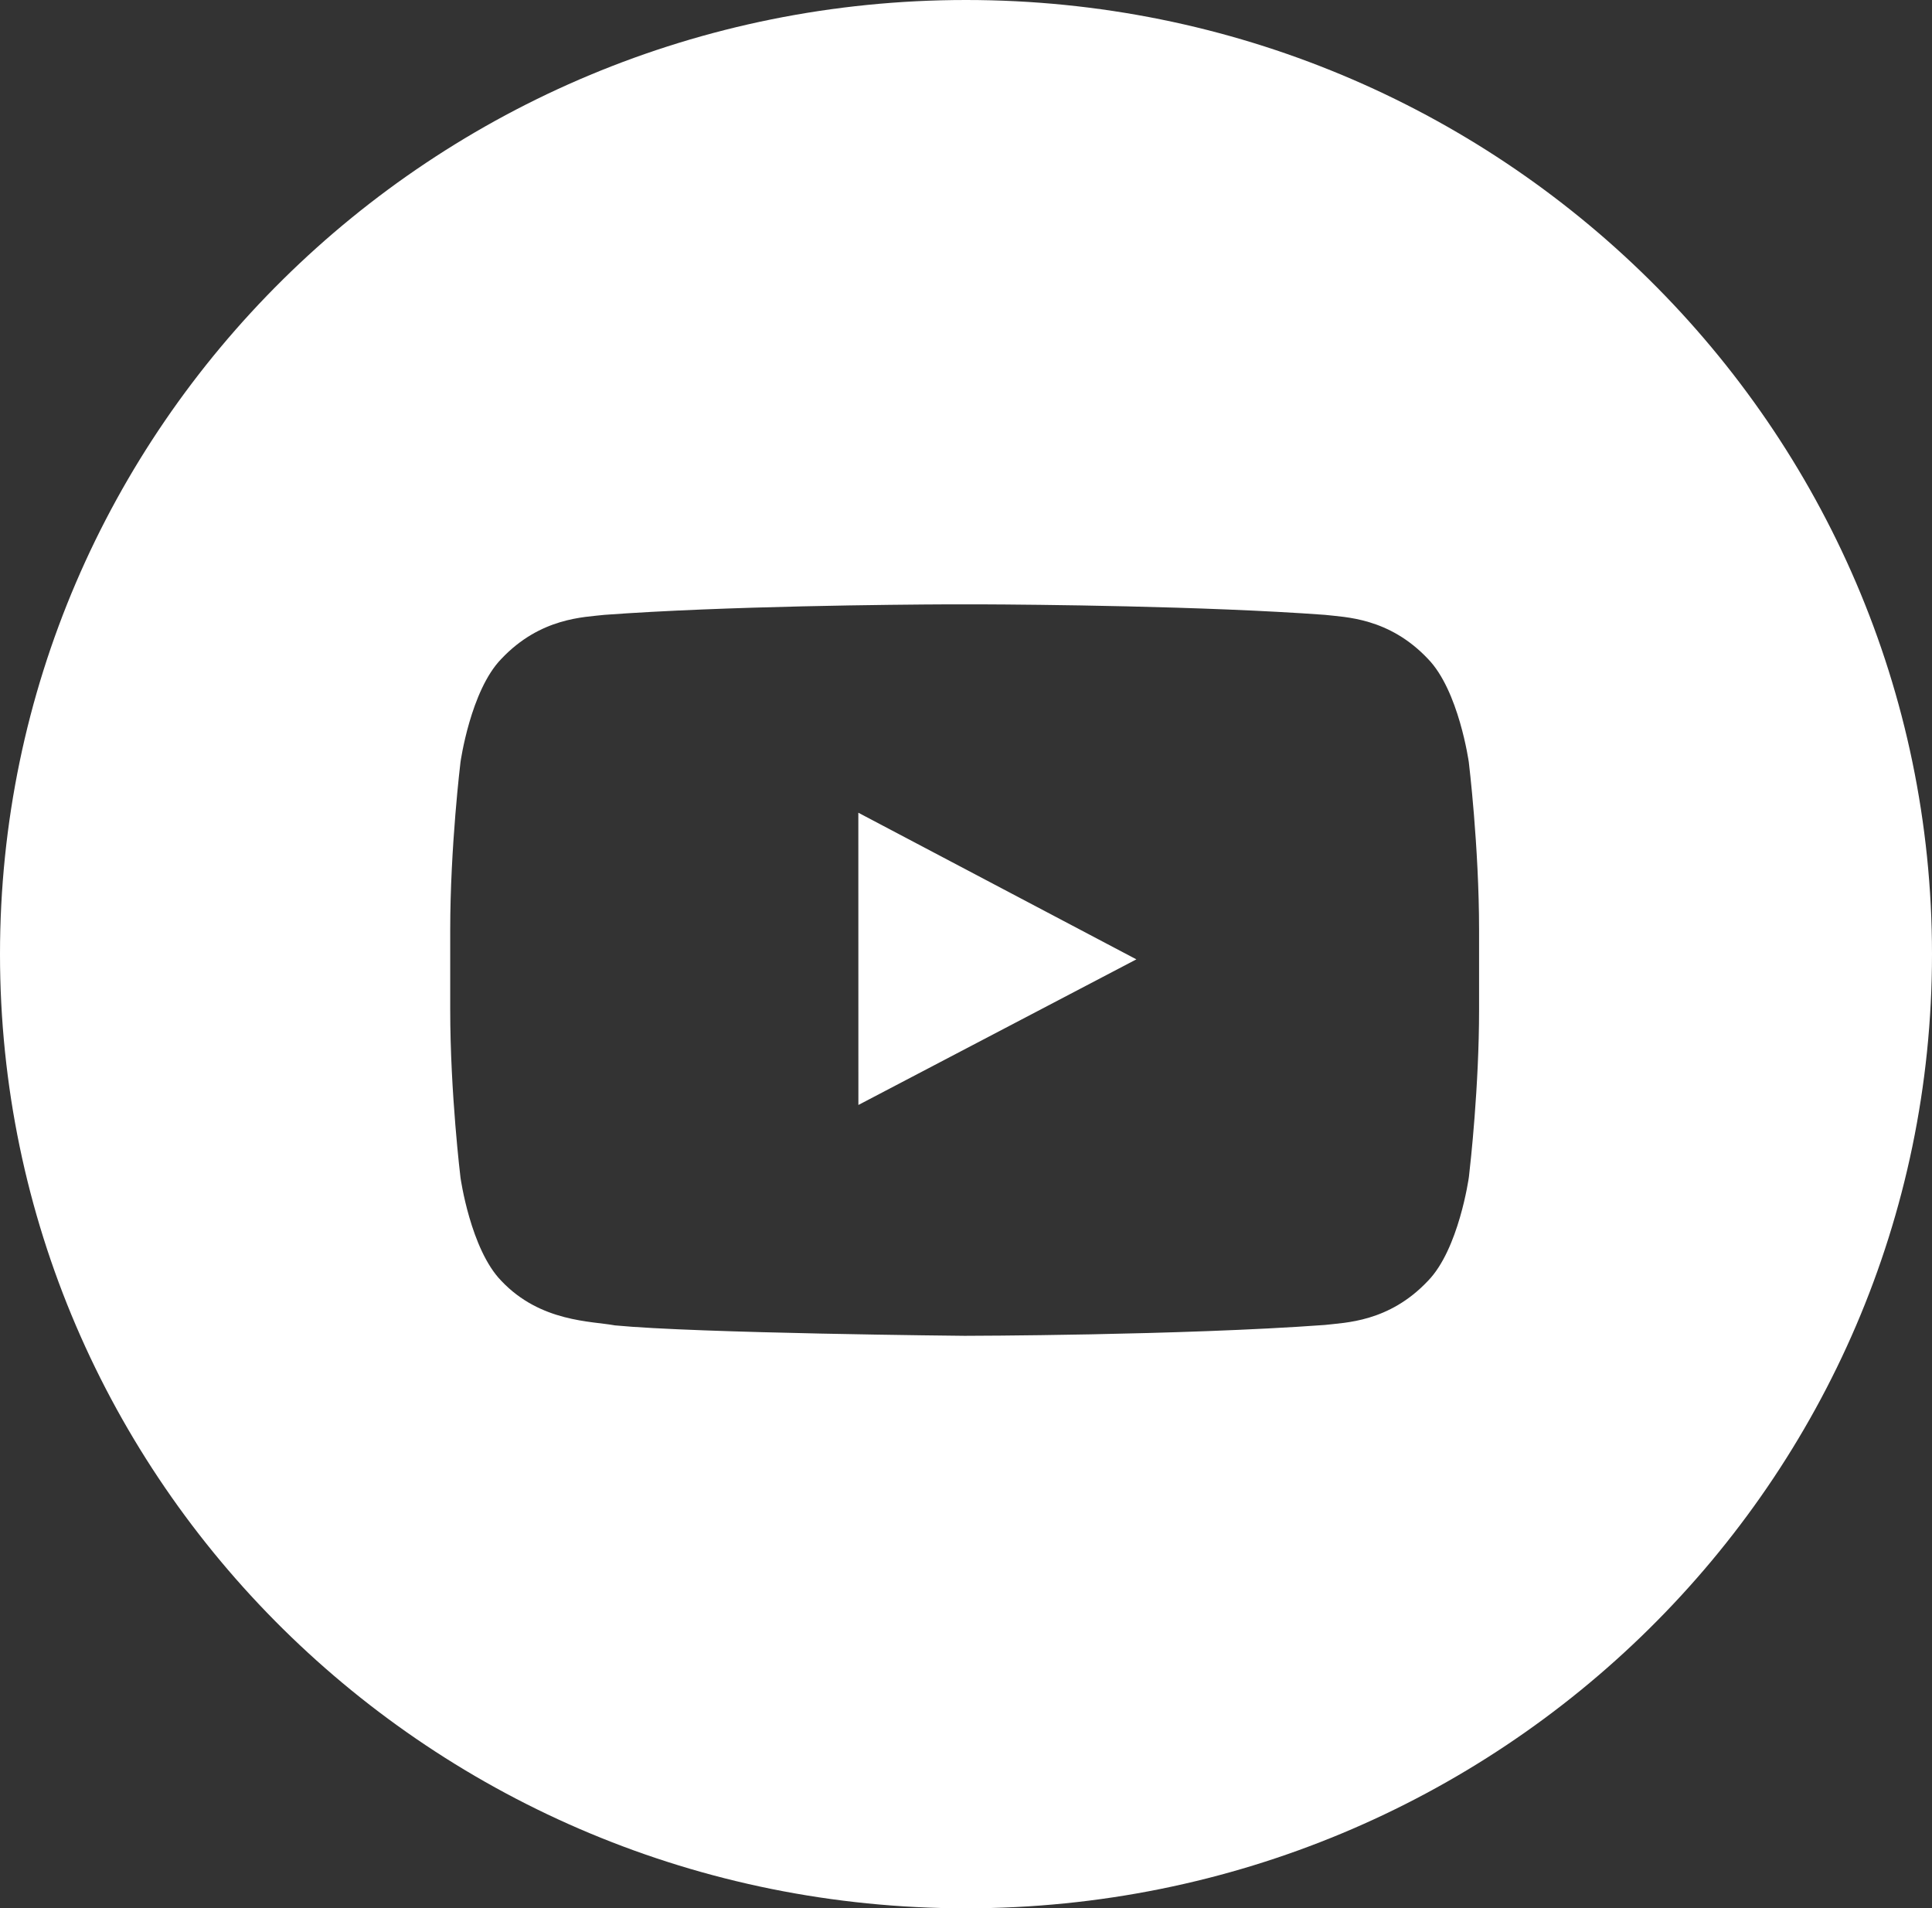 <?xml version="1.0" encoding="utf-8"?>
<!-- Generator: Adobe Illustrator 13.0.0, SVG Export Plug-In . SVG Version: 6.00 Build 14948)  -->
<!DOCTYPE svg PUBLIC "-//W3C//DTD SVG 1.1//EN" "http://www.w3.org/Graphics/SVG/1.1/DTD/svg11.dtd">
<svg version="1.1" id="Layer_1" xmlns="http://www.w3.org/2000/svg" xmlns:xlink="http://www.w3.org/1999/xlink" x="0px" y="0px"
	 width="36.446px" height="36px" viewBox="0 0 36.446 36" enable-background="new 0 0 36.446 36" xml:space="preserve">
<rect x="0" y="0" width="36.446" height="36" fill="#333333" stroke="none"/>
<g>
	<path fill="#FFFFFF" d="M18.223,0c10.064,0,18.223,8.059,18.223,18c0,9.941-8.158,18-18.223,18S0,27.941,0,18
		C0,8.059,8.159,0,18.223,0L18.223,0z M18.499,11.401h-0.604c-0.987,0.004-4.217,0.031-6.492,0.198
		c-0.38,0.045-1.207,0.049-1.945,0.83c-0.582,0.596-0.771,1.948-0.771,1.948s-0.194,1.588-0.194,3.175v1.489
		c0,1.588,0.194,3.175,0.194,3.175s0.189,1.353,0.771,1.948c0.739,0.782,1.708,0.757,2.141,0.839
		c1.553,0.15,6.599,0.197,6.599,0.197s4.078-0.006,6.795-0.205c0.379-0.046,1.206-0.049,1.944-0.831
		c0.582-0.596,0.771-1.948,0.771-1.948l0.004-0.031c0.027-0.232,0.19-1.688,0.19-3.144v-1.489c0-1.587-0.194-3.175-0.194-3.175
		s-0.189-1.352-0.771-1.948c-0.738-0.781-1.565-0.785-1.944-0.83C22.715,11.432,19.487,11.405,18.499,11.401z"/>
	<polygon fill="#FFFFFF" points="16.193,20.845 16.192,15.332 21.437,18.098 	"/>
</g>
</svg>
